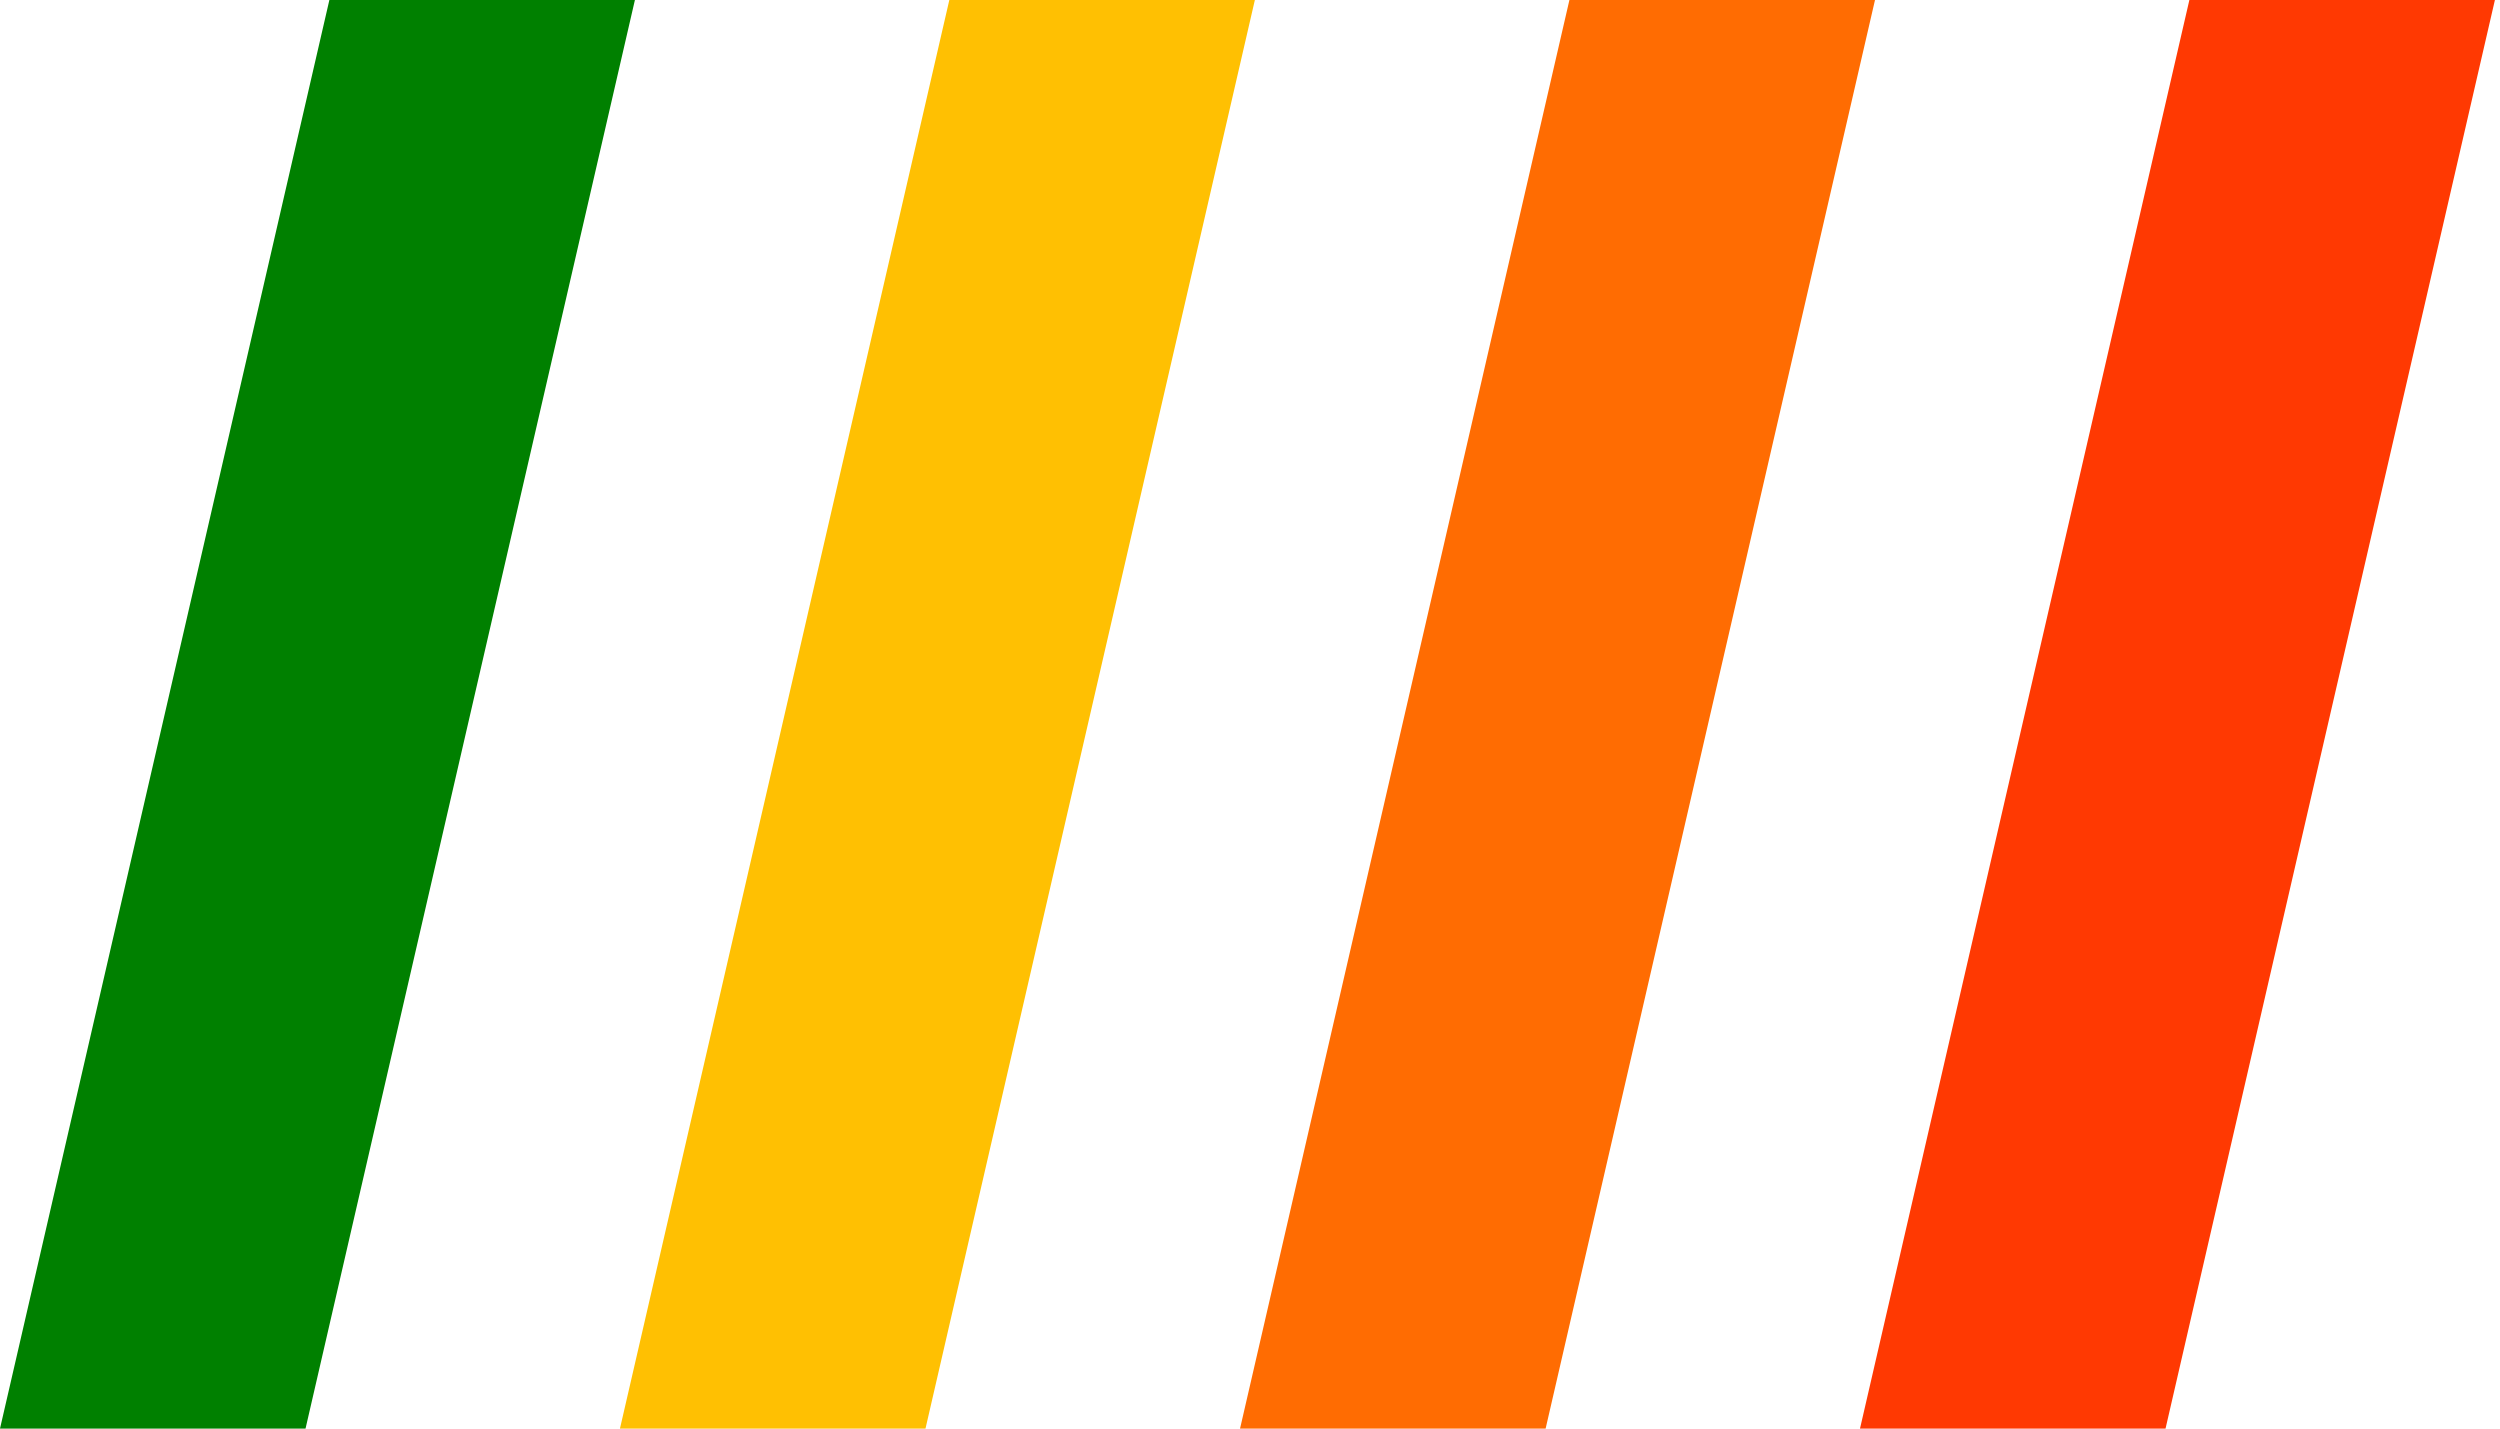 <svg width="56" height="32" viewBox="0 0 56 32" fill="none" xmlns="http://www.w3.org/2000/svg">
<path d="M0 32L7.378 0H14.222L6.844 32H0Z" fill="#008000"/>
<path d="M13.887 32L21.265 0H28.109L20.731 32H13.887Z" fill="#FFC002"/>
<path d="M27.777 32L35.155 0H42L34.622 32H27.777Z" fill="#FF6C02"/>
<path d="M41.664 32L49.042 0H55.886L48.508 32H41.664Z" fill="#FF3902"/>
</svg>
